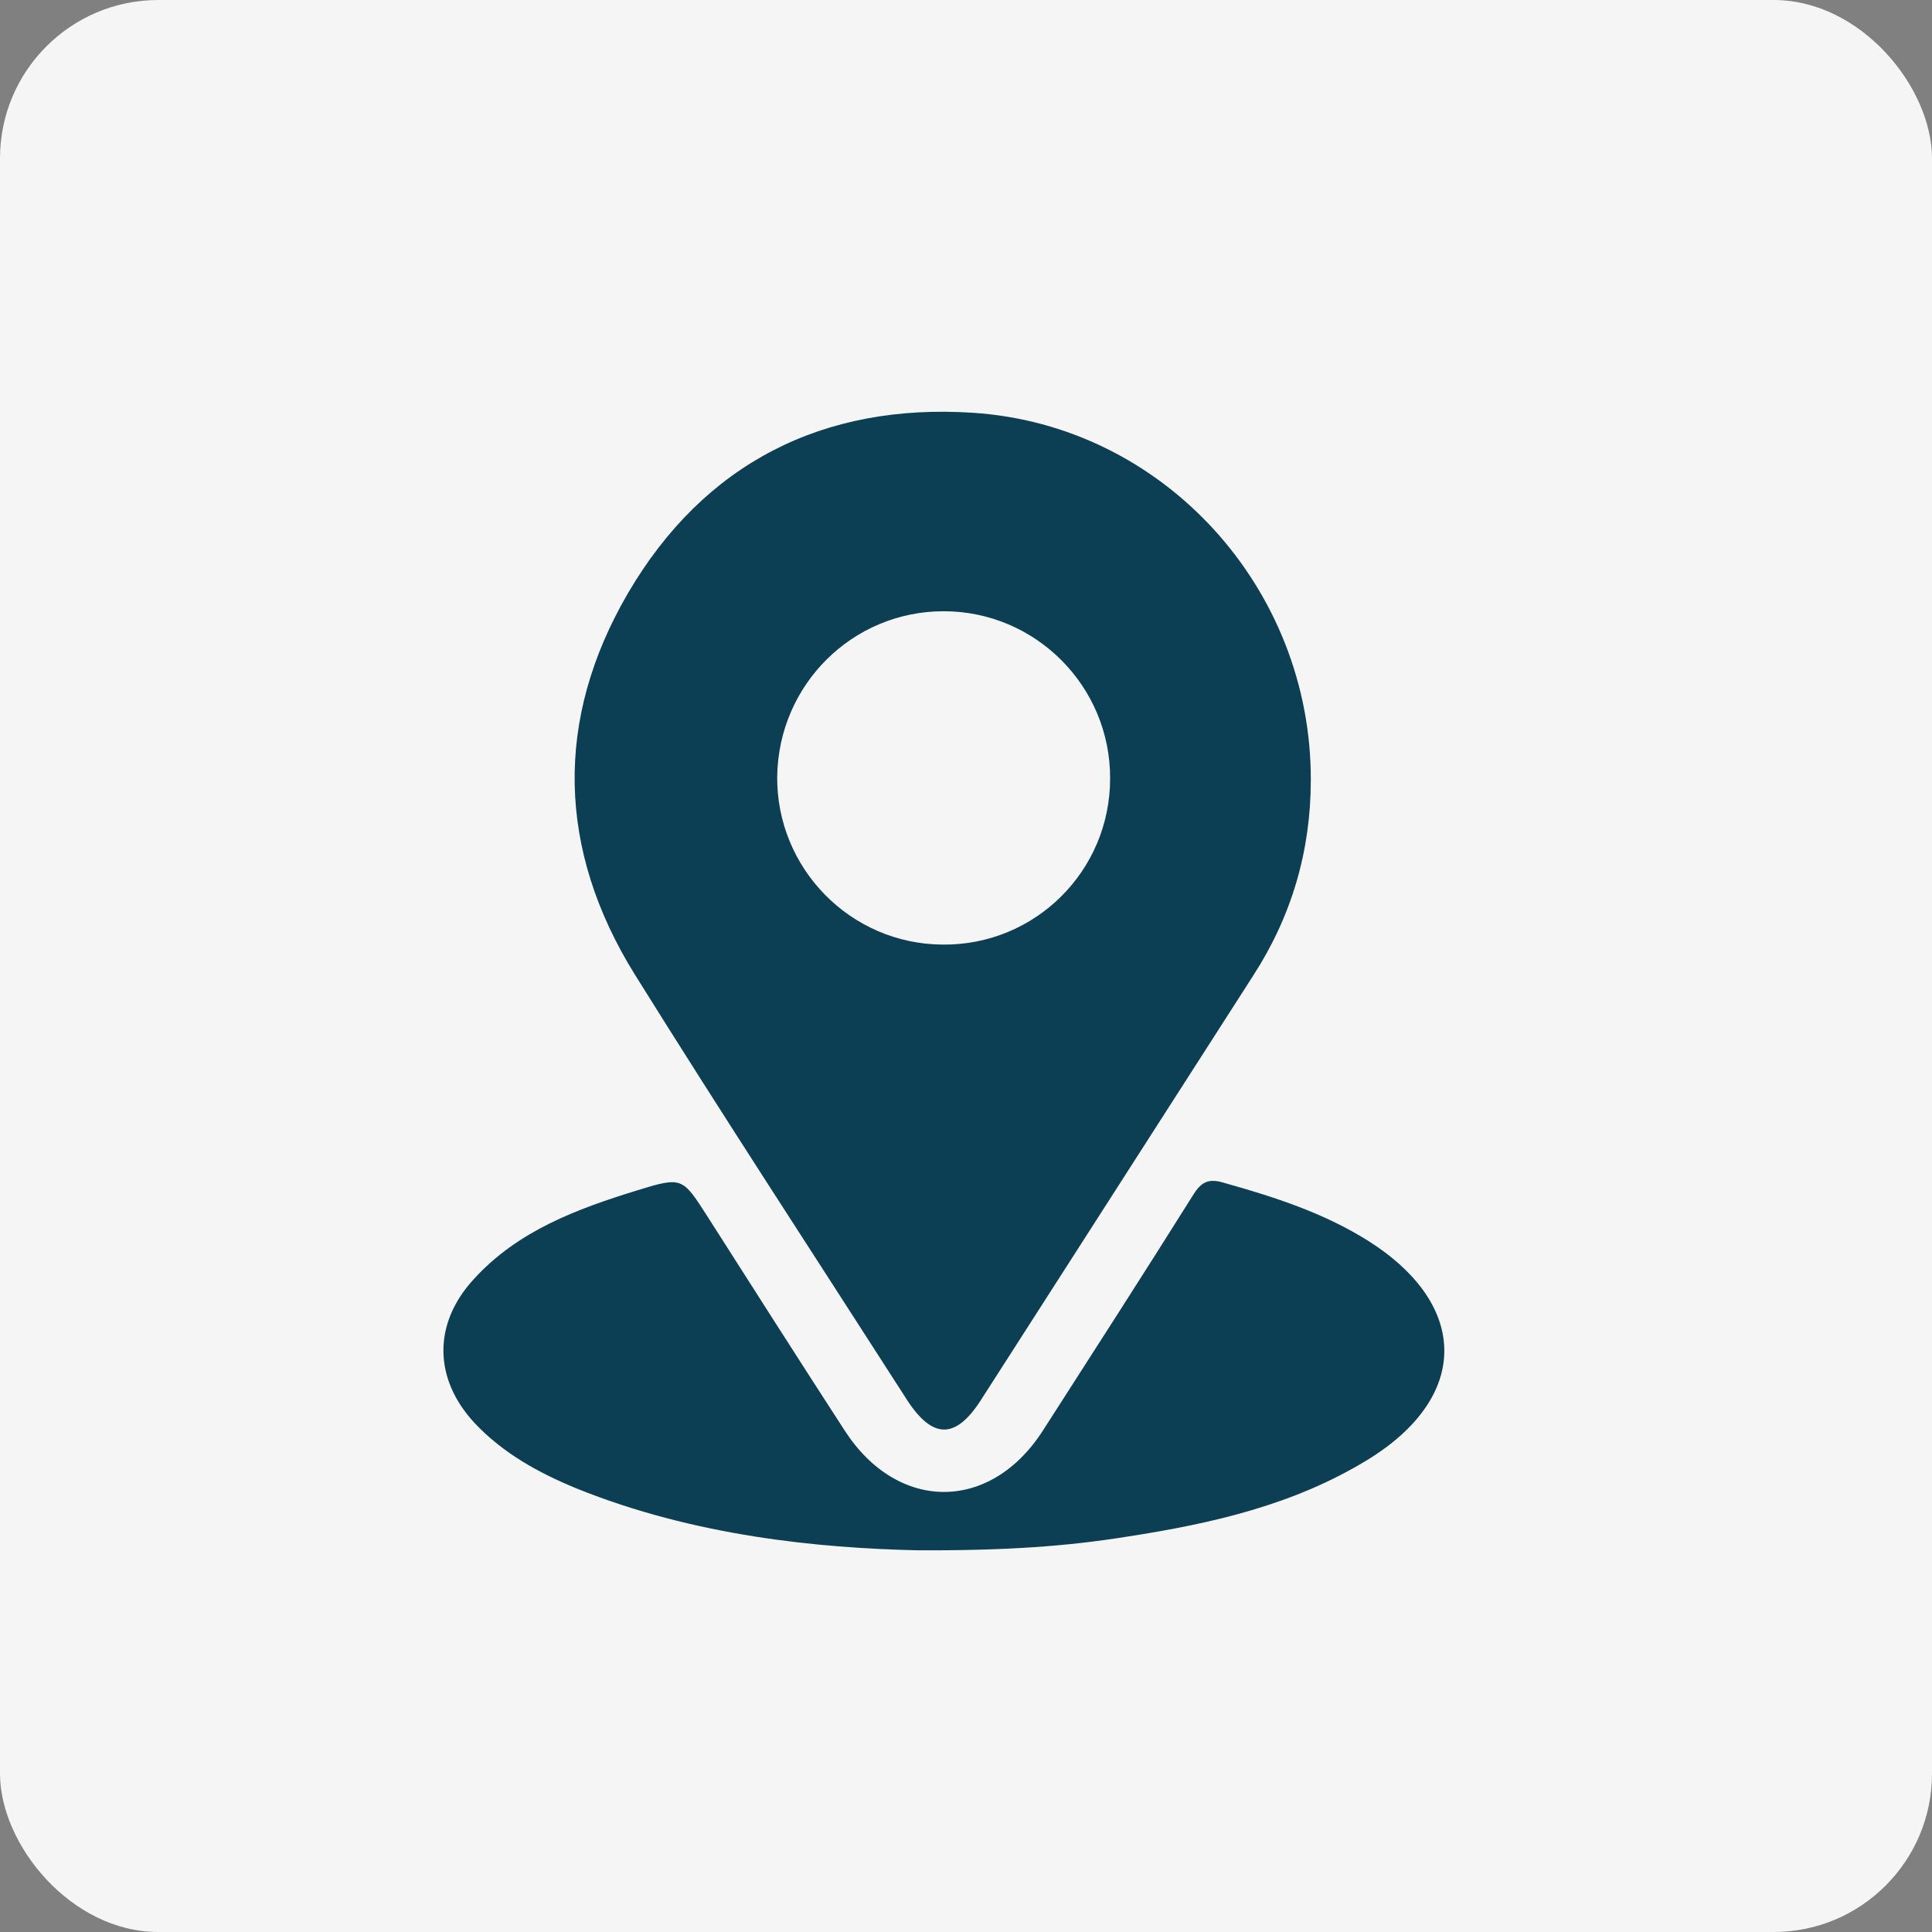 <svg xmlns="http://www.w3.org/2000/svg" width="61" height="61" viewBox="0 0 61 61" fill="none"><rect x="0" y="0" width="61" height="61" fill="#808080" stroke="none"/><rect width="61" height="61" rx="5" fill="#F5F5F5"></rect><path d="M41.387 24.625C41.387 26.859 40.782 28.925 39.574 30.794C36.708 35.262 33.841 39.731 30.974 44.199C30.174 45.45 29.443 45.45 28.628 44.185C25.761 39.717 22.853 35.276 20.042 30.766C17.597 26.831 17.499 22.714 19.831 18.723C22.234 14.62 26 12.723 30.721 13.033C36.736 13.426 41.401 18.569 41.387 24.625ZM35.05 24.583C35.063 21.674 32.703 19.299 29.794 19.299C26.913 19.299 24.581 21.618 24.539 24.513C24.511 27.421 26.857 29.81 29.766 29.824C32.675 29.852 35.05 27.506 35.05 24.583Z" fill="#0C3F54"></path><path d="M28.951 48.948C25.846 48.878 21.925 48.499 18.202 46.995C17.007 46.503 15.883 45.885 14.984 44.929C13.691 43.538 13.663 41.796 14.956 40.391C16.347 38.859 18.216 38.171 20.127 37.581C21.546 37.145 21.546 37.173 22.347 38.424C23.78 40.672 25.213 42.92 26.661 45.154C28.333 47.754 31.27 47.754 32.928 45.168C34.516 42.695 36.117 40.208 37.677 37.721C37.93 37.313 38.169 37.201 38.633 37.342C40.235 37.791 41.808 38.297 43.228 39.196C46.417 41.234 46.389 44.129 43.171 46.096C40.853 47.515 38.253 48.105 35.612 48.513C33.7 48.822 31.761 48.962 28.951 48.948Z" fill="#0C3F54"></path></svg>